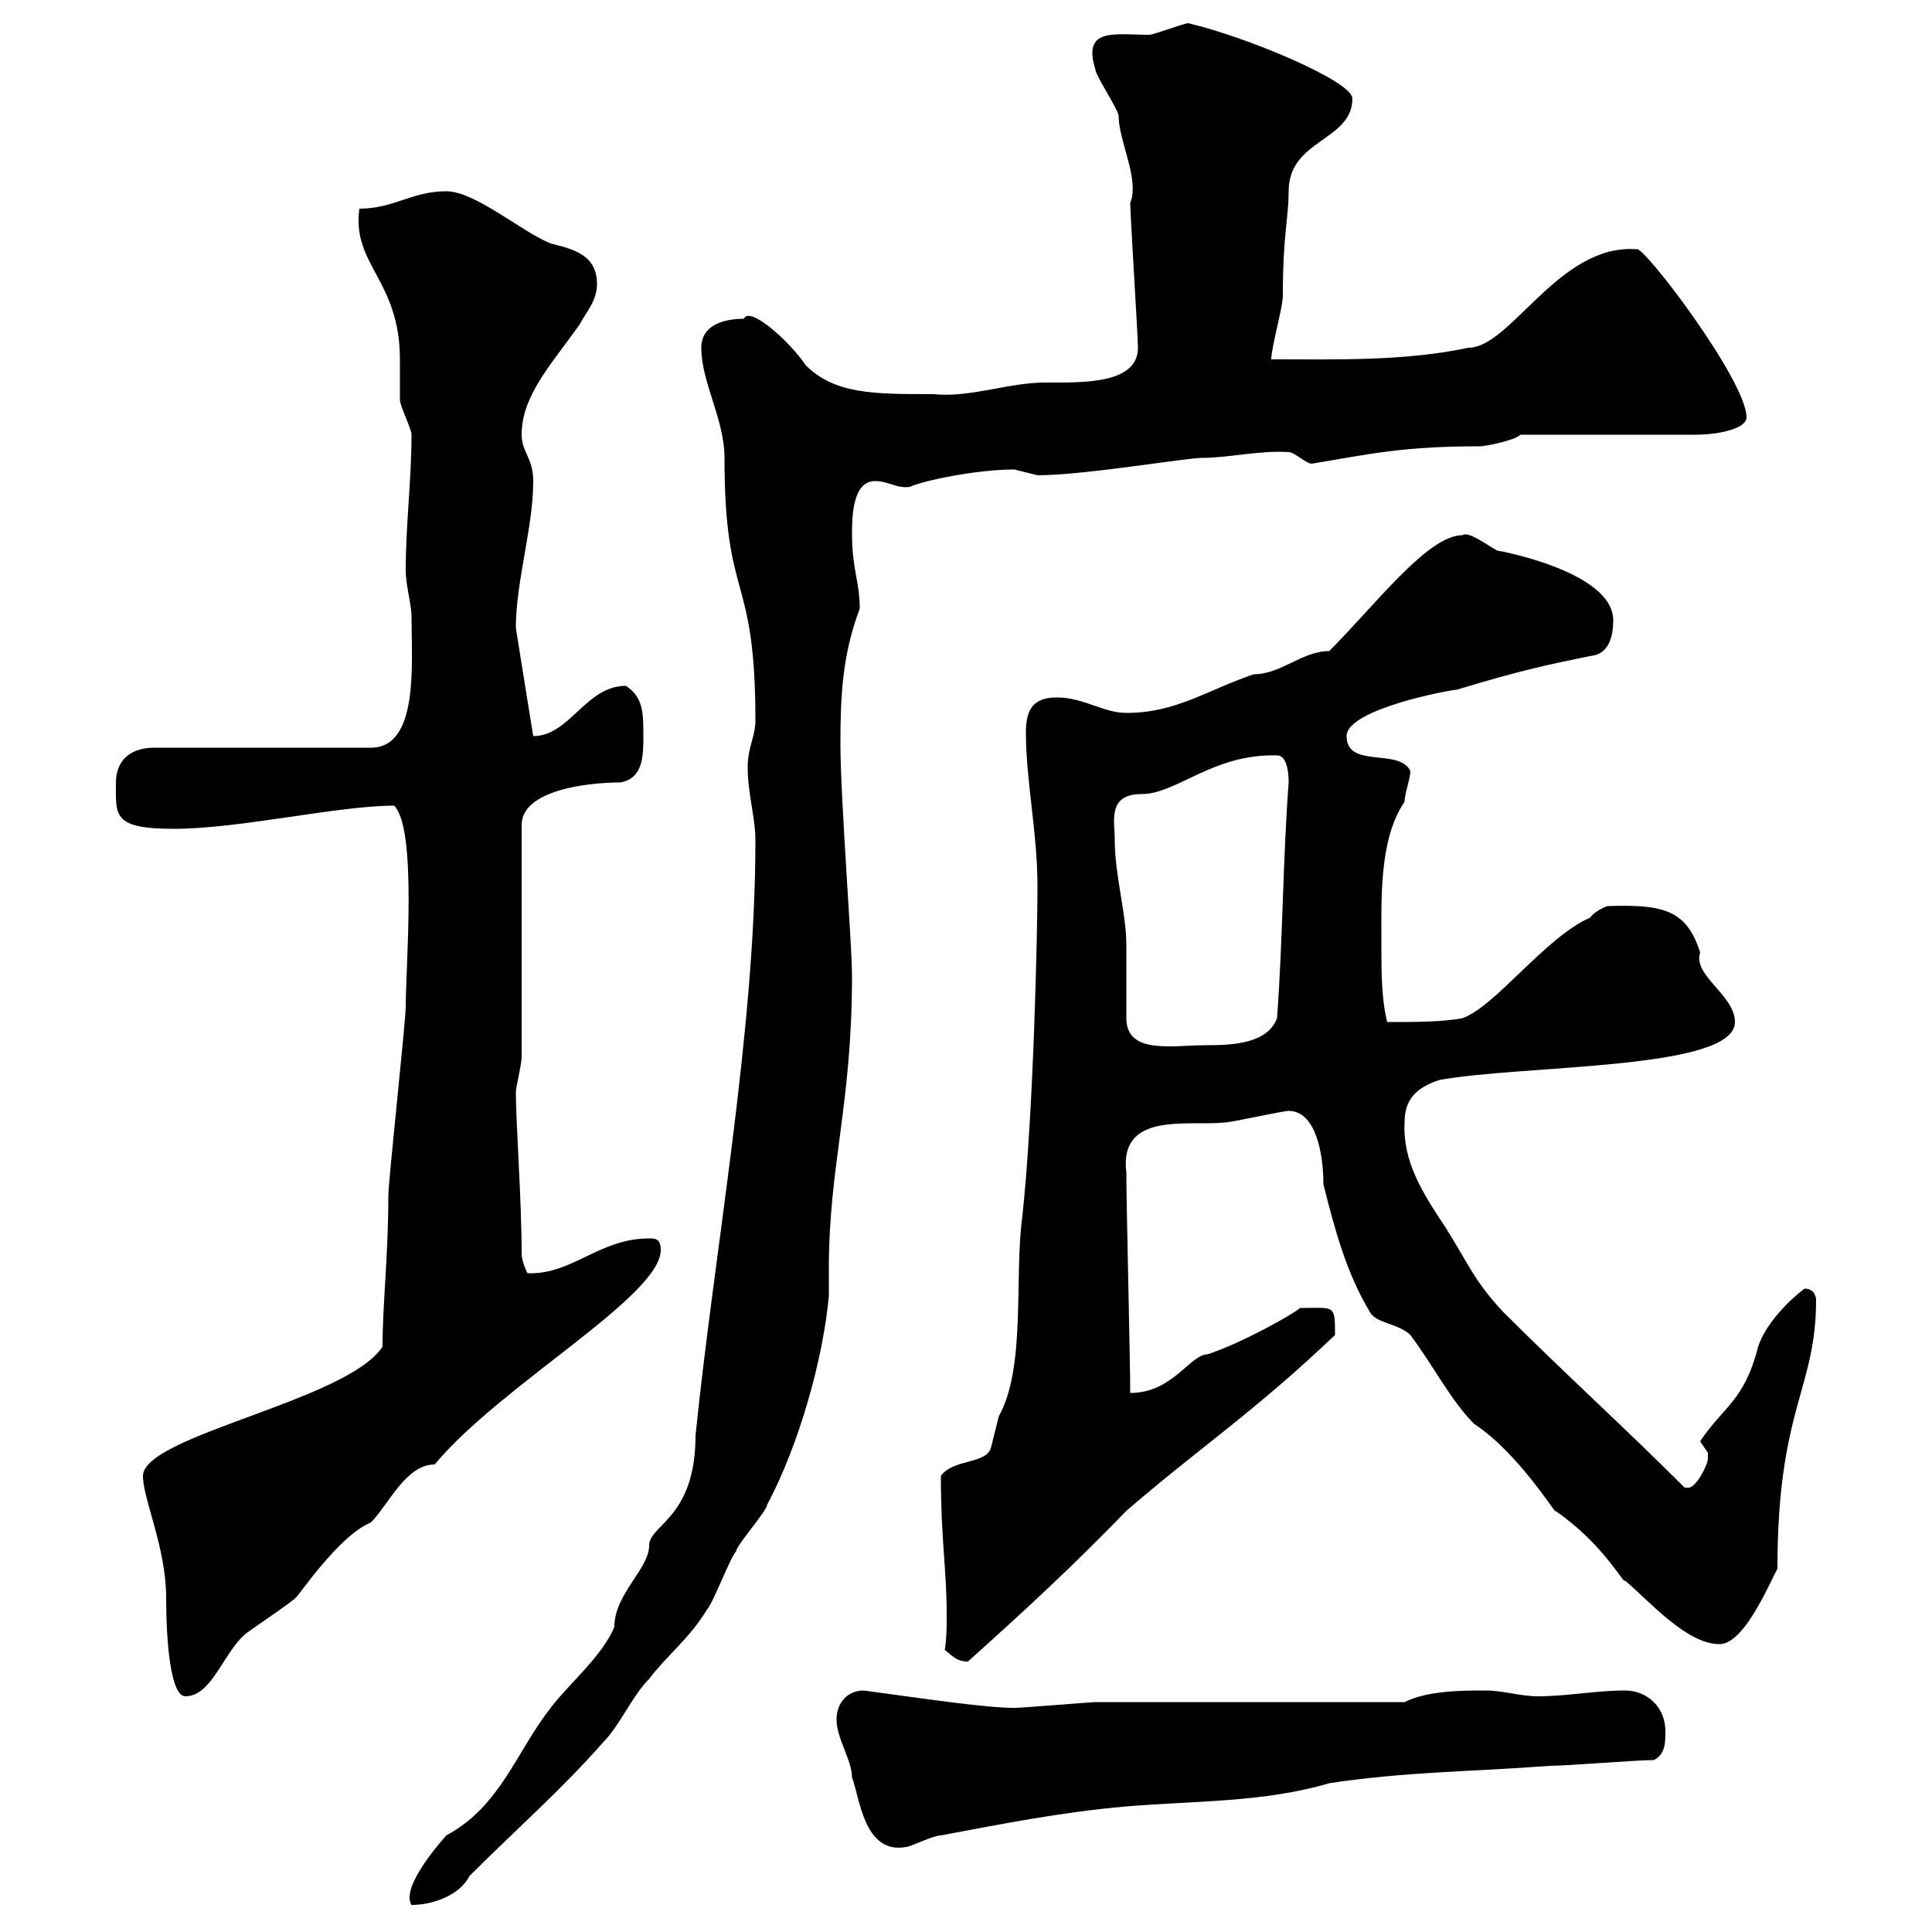 <svg xmlns="http://www.w3.org/2000/svg" xmlns:xlink="http://www.w3.org/1999/xlink" width="300" height="300"><path d="M117.30 130.50C117.30 160.20 111 193.50 108 222.90C108 235.80 100.80 236.70 100.80 240C100.80 243.60 95.40 247.50 95.40 252.60C93.60 257.10 88.20 261.60 85.50 265.20C80.10 272.10 77.70 280.50 69.30 285C66.90 287.70 62.40 293.40 63.90 295.80C67.20 295.80 71.40 294.30 72.90 291.30C80.10 284.10 87.30 277.80 93.60 270.60C96.30 267.90 98.10 263.40 100.80 260.70C103.50 257.10 107.10 254.40 109.80 249.90C110.70 249 113.40 241.80 114.30 240.90C114.30 240 119.10 234.60 119.10 233.70C124.20 224.10 127.80 210.90 128.70 201.30C128.70 199.80 128.70 198.60 128.70 197.10C128.70 180.90 132.30 171.60 132.30 151.50C132.30 146.70 130.50 123.90 130.50 115.50C130.50 108 130.80 101.70 133.50 94.50C133.50 90.30 132.30 88.50 132.30 82.80C132.30 79.50 132.60 74.70 135.90 74.70C138 74.70 139.20 75.90 141.30 75.60C143.10 74.70 151.50 72.90 157.50 72.90C157.50 72.90 161.10 73.80 161.10 73.80C168.30 73.80 184.20 71.10 186.60 71.10C190.80 71.10 195.60 69.90 200.10 70.20C201 70.20 202.80 72 203.70 72C212.70 70.50 217.80 69.30 229.80 69.30C230.70 69.30 235.20 68.40 236.10 67.50C240.60 67.50 259.80 67.50 263.40 67.50C266.70 67.50 271.20 66.60 271.20 64.80C271.20 59.10 255 37.80 254.10 38.70C242.10 37.80 234.60 54 228 54C218.10 56.10 207.60 55.80 197.40 55.80C197.40 54 199.20 47.70 199.20 45.90C199.20 36.30 200.10 33.90 200.10 29.70C200.10 21.60 210 21.90 210 15.30C210 12.60 193.50 5.70 184.50 3.60C183.90 3.60 179.10 5.40 178.50 5.40C173.10 5.40 168 4.20 170.10 10.80C170.10 11.70 173.70 17.10 173.70 18C173.70 21.90 177 27.90 175.50 31.50C175.50 33.30 176.70 52.20 176.70 54C176.70 59.70 168 59.40 162.30 59.40C156.60 59.40 150.60 61.80 144.90 61.20C135.60 61.20 129.60 61.20 125.10 56.70C122.70 53.10 116.40 47.40 115.50 49.50C112.50 49.50 108.90 50.40 108.90 54C108.90 59.40 112.50 65.10 112.50 71.10C112.50 93.90 117.30 88.50 117.30 111.90C117.30 114.30 116.10 116.10 116.10 119.10C116.10 123.30 117.30 126.90 117.30 130.50ZM129.90 267C129.90 270 132.30 273.30 132.30 276C133.50 279 134.10 288 140.70 286.80C141.30 286.80 144.90 285 146.10 285C155.70 283.20 164.70 281.40 174.90 280.50C185.70 279.60 196.20 279.90 206.40 276.90C218.10 275.10 228.90 275.10 240.60 274.20C243.30 274.20 254.10 273.30 256.80 273.30C258.60 272.40 258.60 270.60 258.60 268.80C258.60 265.20 255.90 262.50 252.30 262.50C247.80 262.50 243.30 263.40 238.80 263.40C236.10 263.40 233.40 262.50 230.70 262.50C227.10 262.50 221.70 262.50 218.10 264.30C210.90 264.30 177.30 264.30 170.10 264.30C169.50 264.30 158.70 265.20 157.50 265.20C153 265.20 143.10 263.70 134.10 262.50C131.70 262.50 129.90 264.30 129.90 267ZM22.20 229.20C22.20 232.80 25.80 240.30 25.80 248.10C25.80 254.40 26.40 263.40 28.80 263.40C33 263.40 34.80 256.20 38.40 253.50C39.60 252.60 45 249 45.90 248.10C46.20 248.10 52.50 238.50 57.60 236.40C60.30 233.70 63 227.40 67.50 227.40C77.70 215.10 102.60 201.30 102.60 194.10C102.60 192.30 101.70 192.30 100.80 192.30C93 192.30 88.80 198 81.90 197.70C81.90 197.70 81 195.90 81 194.70C81 186.30 80.10 174.30 80.10 169.50C80.10 168.90 81 165.30 81 164.10L81 128.10C81 122.70 91.20 121.50 96.30 121.50C99.90 120.90 99.90 117.30 99.90 114.30C99.90 110.70 99.90 108.30 97.20 106.50C90.90 106.50 88.50 114.30 82.80 114.30C82.80 114.30 81 103.20 80.10 97.50C80.10 90.30 82.80 81.90 82.80 74.70C82.80 71.10 81 70.20 81 67.50C81 61.50 85.50 56.70 90 50.40C90.90 48.60 92.70 46.80 92.70 44.10C92.70 39.60 89.10 38.70 85.50 37.80C81 36 73.80 29.70 69.30 29.70C63.90 29.70 61.20 32.40 55.80 32.40C54.60 41.10 62.10 43.50 62.10 55.80C62.10 56.70 62.10 61.20 62.10 62.10C62.10 63 63.90 66.60 63.90 67.50C63.90 74.40 63 81.60 63 88.50C63 90.90 63.90 93.90 63.90 95.70C63.90 102.90 65.10 116.10 57.60 116.10L24 116.10C19.80 116.10 18 118.50 18 121.50C18 126.60 17.40 128.70 27 128.70C37.20 128.70 52.50 125.10 61.20 125.10C64.80 128.70 63 150 63 156.30C63 158.70 60.30 183.30 60.30 185.70C60.30 195 59.40 202.50 59.40 209.10C54 217.50 22.20 222.90 22.20 229.20ZM146.70 256.20C147.90 257.10 148.50 258 150.30 258C159 250.20 166.80 243 174.90 234.60C186 225 194.70 219.30 207.30 207.30C207.30 202.50 207.30 203.10 201.90 203.10C200.40 204.30 192.90 208.50 187.50 210.30C184.80 210.30 182.10 216.30 175.50 216.30C175.50 210.90 174.90 187.50 174.90 182.10C173.70 172.50 184.50 174.90 190.20 174.30C191.10 174.30 199.20 172.50 200.10 172.50C204.30 172.50 205.50 179.10 205.50 183.90C207.30 191.10 209.10 197.70 212.70 203.70C213.60 205.50 217.20 205.50 219 207.30C222.60 212.10 225.30 217.50 228.90 221.10C235.80 225.60 241.80 235.50 241.50 234.60C249 239.70 252.30 246.30 252.30 245.40C256.20 248.70 261.90 255.30 267 255.30C270.90 255.30 274.80 245.70 276 243.60C276 218.70 282 215.70 282 201.90C282 201.30 281.70 200.10 280.20 200.10C277.80 201.90 274.20 205.50 273 209.10C270.90 217.50 267.60 218.40 264 223.80C264 223.80 265.20 225.60 265.20 225.60C265.20 226.50 265.20 226.50 265.20 226.50C265.20 227.40 263.40 231 262.20 231C261.60 231 261.60 231 261.60 231C252.30 221.70 243 213.30 233.40 203.70C228.90 198.90 228 196.20 224.40 190.50C220.80 185.10 217.80 180.30 218.10 174.30C218.10 170.70 219.90 168.90 223.50 167.70C236.70 165.30 269.40 166.20 269.40 158.70C269.40 154.50 262.80 151.50 264 147.90C261.90 141.30 258.30 140.40 249.60 140.70C249.60 140.70 247.80 141.30 246.90 142.50C240 145.50 232.20 156.30 227.10 158.10C224.10 158.70 219.60 158.70 215.40 158.70C214.50 155.10 214.50 150.90 214.50 146.10C214.50 139.20 214.20 130.20 218.10 124.50C218.10 123.30 219 120.90 219 119.70C217.20 116.10 209.10 119.40 209.10 114.30C209.10 110.10 225.30 107.10 226.20 107.10C236.10 104.10 240.30 103.20 247.80 101.70C249.60 101.10 250.50 99.30 250.50 96.30C250.50 88.80 232.80 85.50 232.50 85.50C230.40 84.30 228 82.50 227.10 83.10C221.70 83.10 213.60 93.90 206.40 101.10C202.20 101.10 198.90 104.70 194.70 104.70C187.50 107.10 182.70 110.70 174.90 110.70C171.30 110.70 168.30 108.30 164.10 108.30C160.50 108.30 159.30 110.10 159.30 113.70C159.30 121.20 161.10 129.30 161.10 137.70C161.10 144.30 160.50 173.10 158.70 189.30C157.50 198.60 159.30 212.40 155.10 219.90C155.10 219.90 153.90 224.70 153.90 224.70C153.30 227.40 147.90 226.50 146.10 229.20C146.10 239.10 147 243.60 147 250.80C147 252.60 147 254.40 146.70 256.20ZM173.10 130.50C173.10 127.50 171.90 123.30 177.30 123.30C182.70 123.30 188.40 117 198.30 117.30C200.10 117.30 200.10 120.90 200.10 121.50C199.20 133.50 199.20 145.80 198.30 158.10C196.80 162 191.70 162.30 187.20 162.30C182.10 162.30 174.90 163.80 174.90 158.10C174.90 156.90 174.90 147.90 174.90 146.70C174.90 141.90 173.10 135.90 173.10 130.50Z"/></svg>
